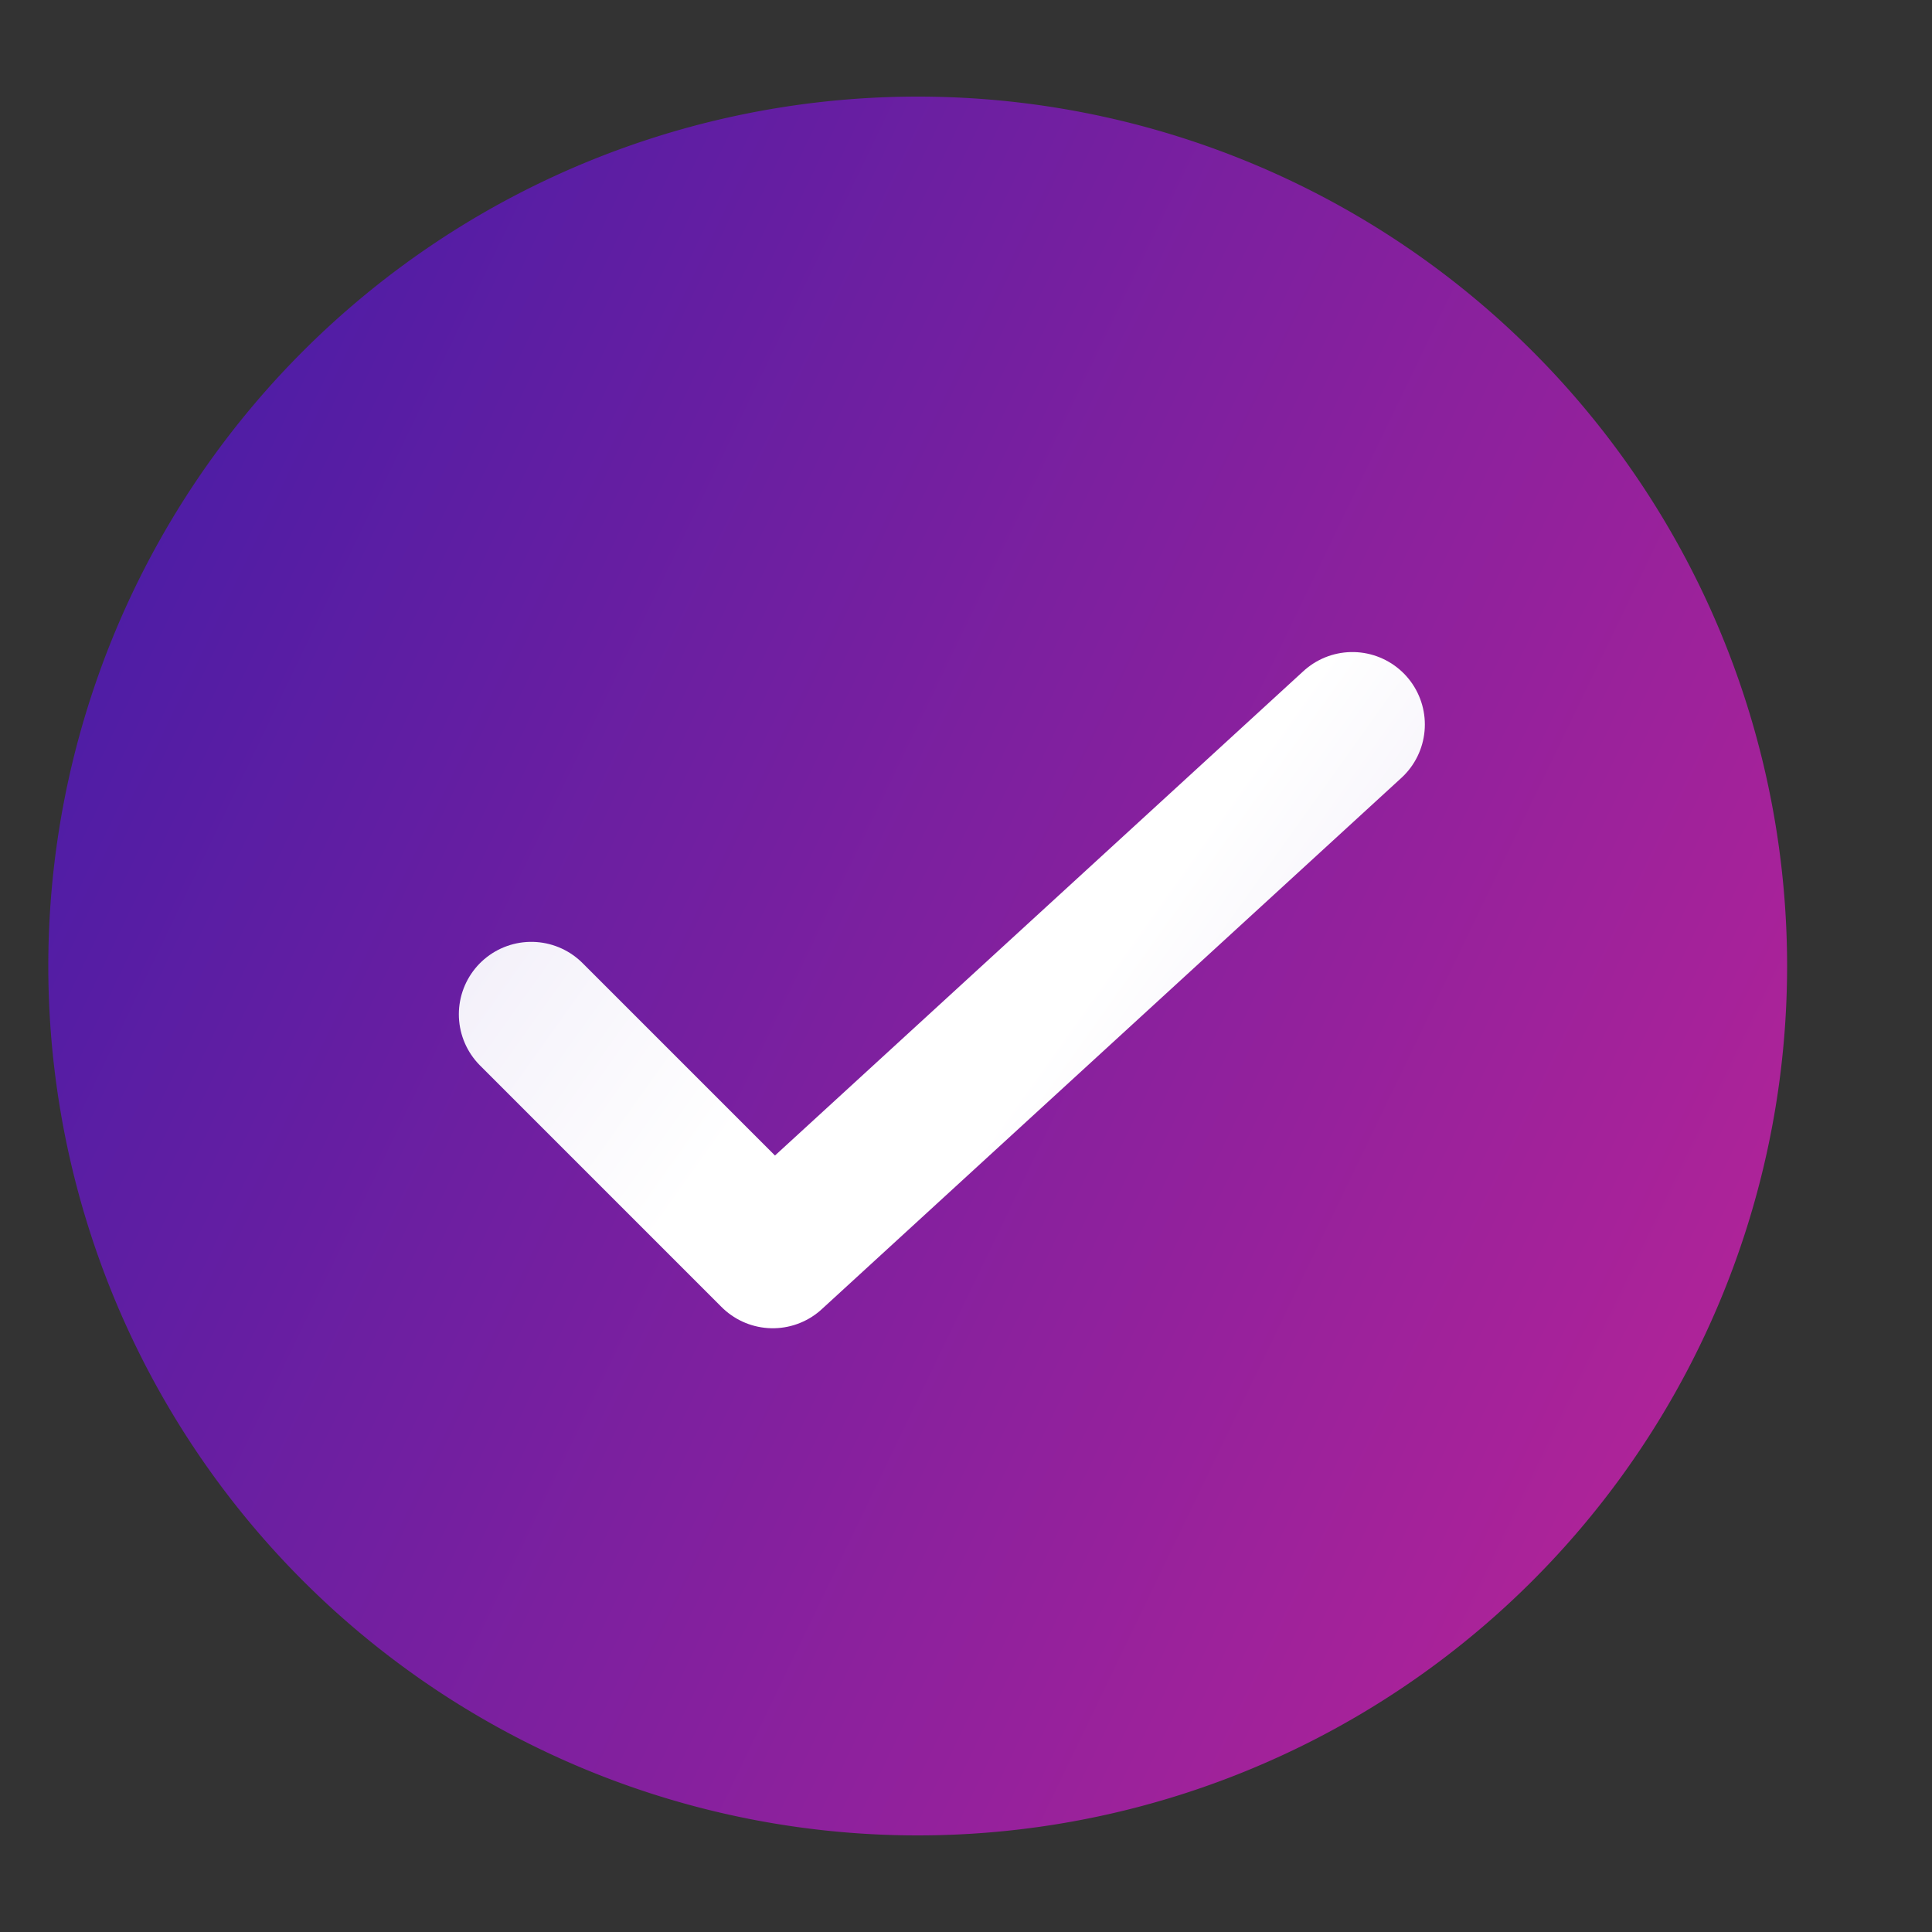 <svg width="1em" height="1em" viewBox="0 0 20 20" fill="none" xmlns="http://www.w3.org/2000/svg"><rect x="0" y="0" width="20" height="20" fill="#333333" stroke="none"/><path d="M9.5 19a9 9 0 1 0 0-18 9 9 0 0 0 0 18" fill="url(#a)"/><path d="M5.5 10.5 8 13l6-5.5" stroke="url(#b)" stroke-width="1.5" stroke-linecap="round" stroke-linejoin="round"/><defs><linearGradient id="a" x1=".057" y1="2.035" x2="27.614" y2="15.317" gradientUnits="userSpaceOnUse"><stop offset=".009" stop-color="#411CA7"/><stop offset="1" stop-color="#E02692"/></linearGradient><linearGradient id="b" x1="6.817" y1="5.087" x2="15.614" y2="11.357" gradientUnits="userSpaceOnUse"><stop offset=".125" stop-color="#F4F1FA"/><stop offset=".415" stop-color="#fff"/><stop offset=".614" stop-color="#fff"/><stop offset=".833" stop-color="#F4F1FA"/></linearGradient></defs></svg>